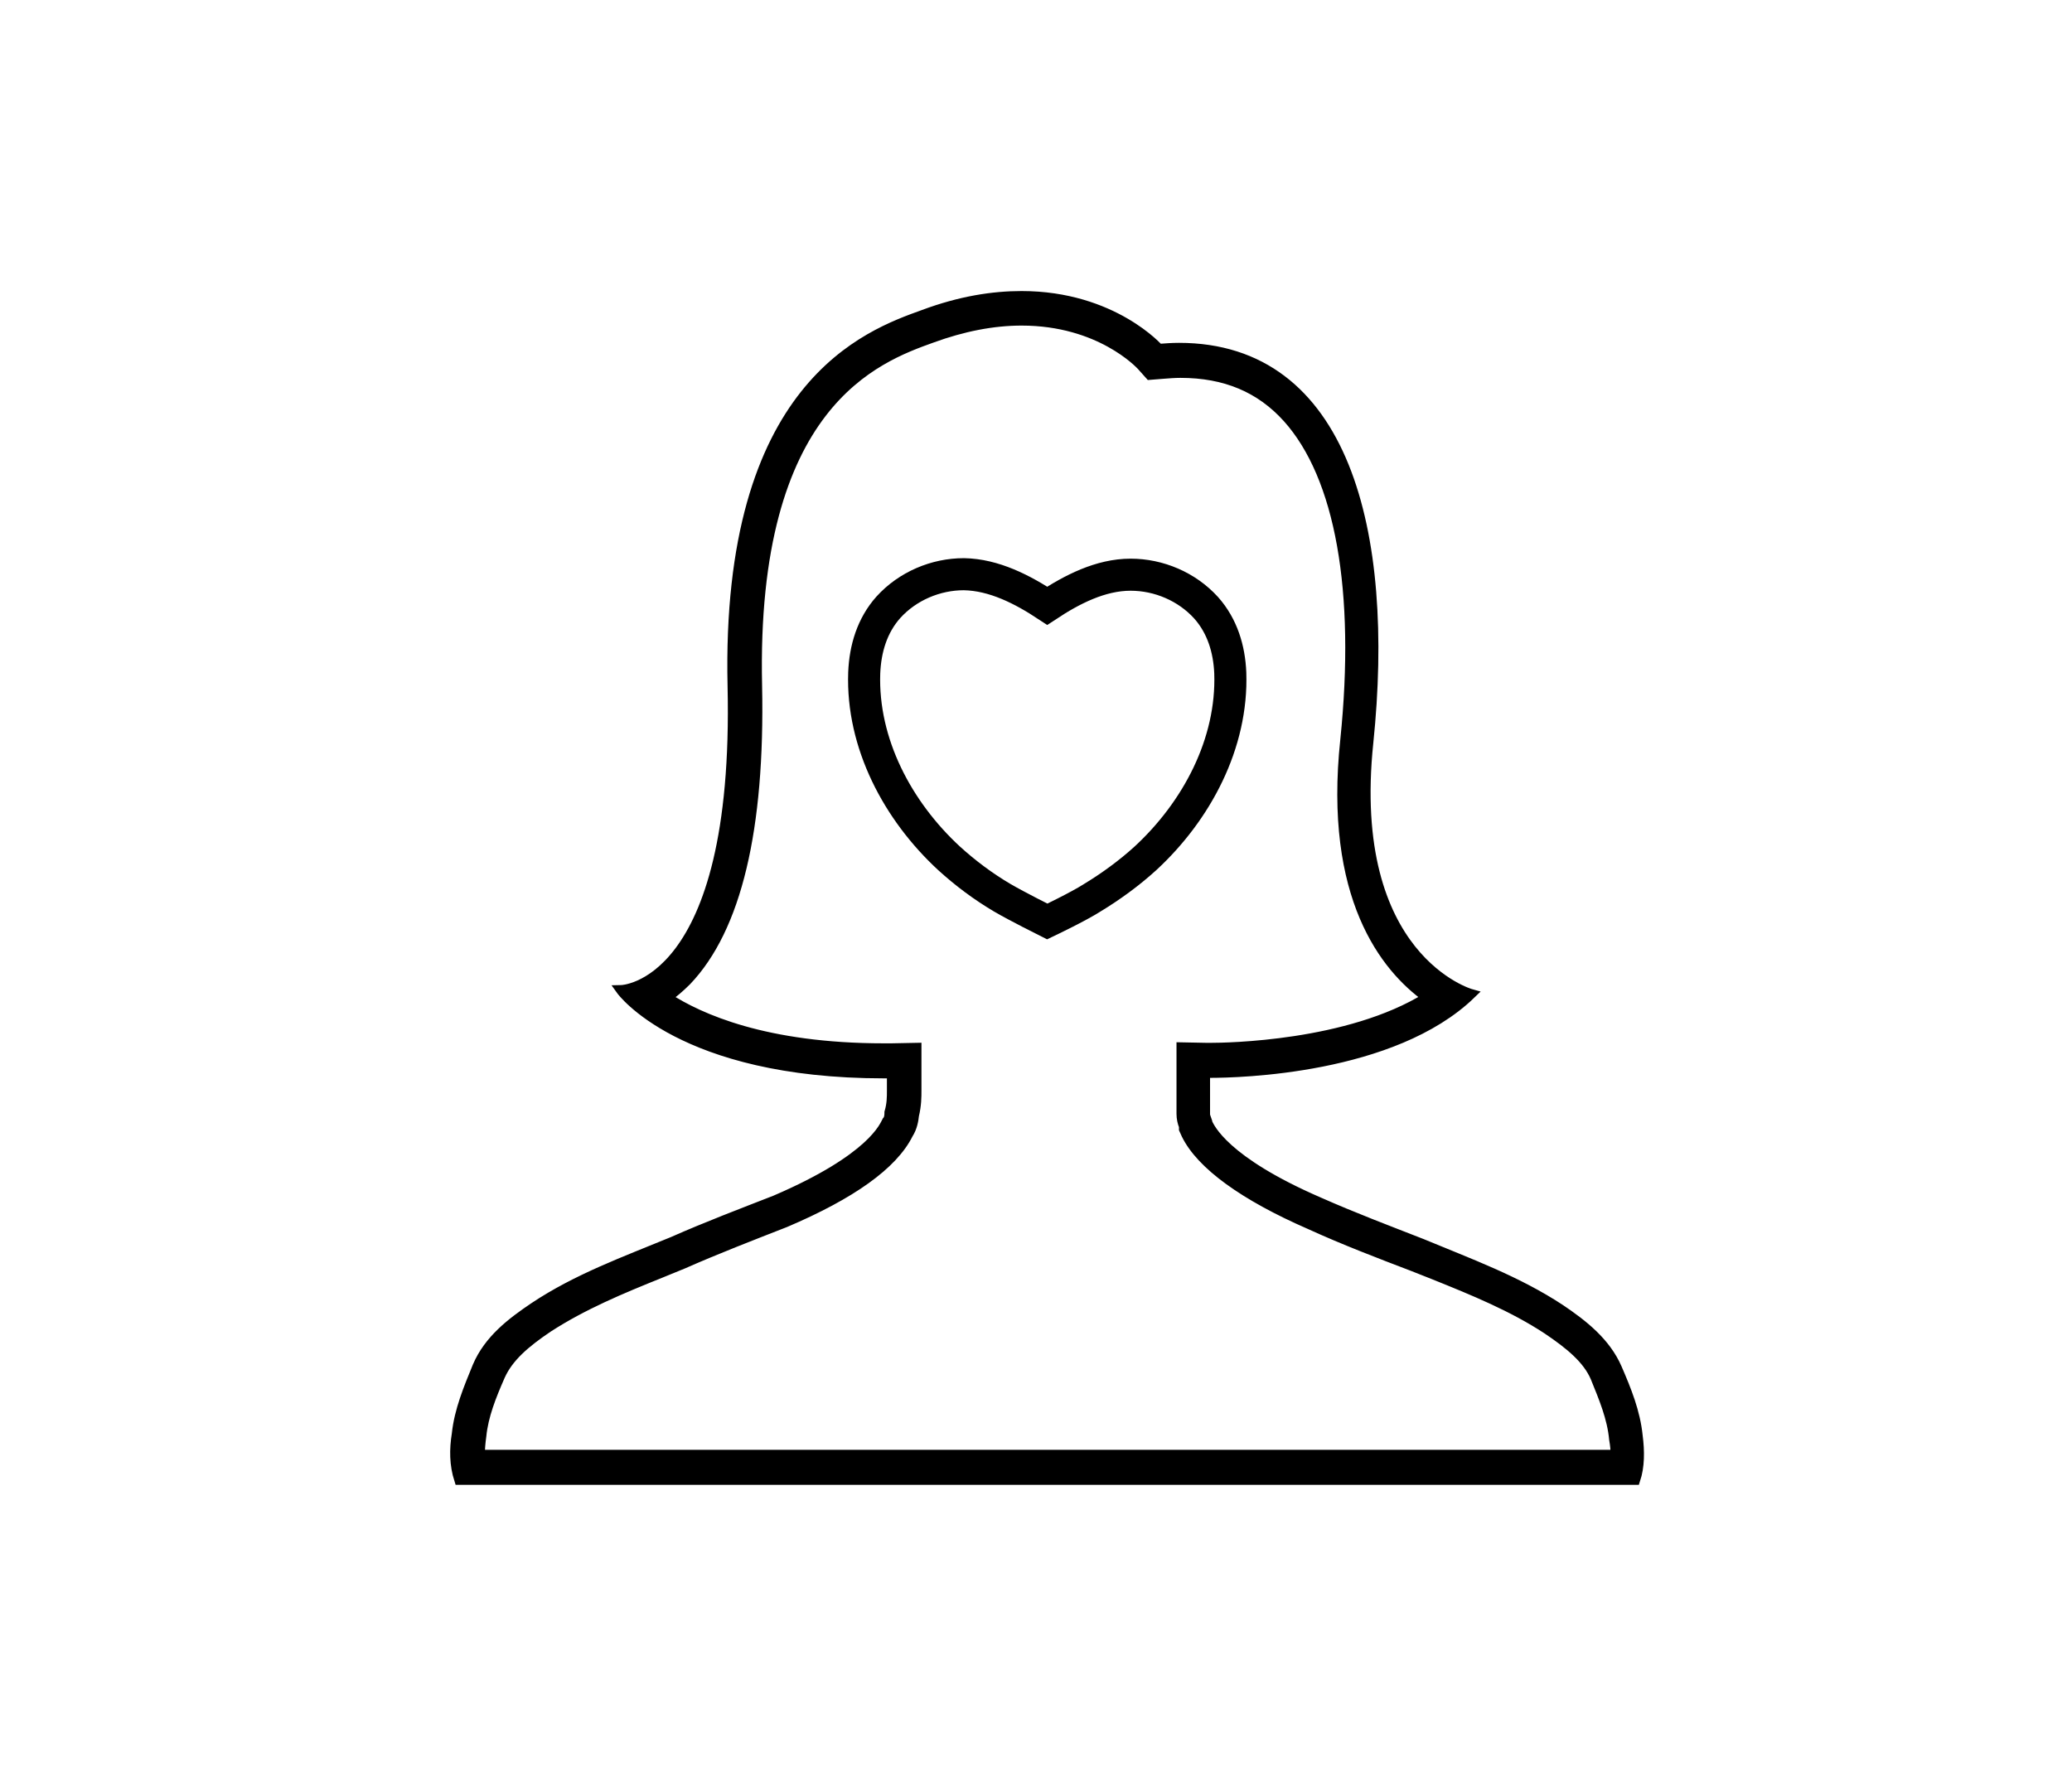 <svg width="42" height="36" viewBox="0 0 42 36" fill="none" xmlns="http://www.w3.org/2000/svg">
<path d="M20.708 6.5C22.298 6.5 23.108 7.38 23.138 7.41L23.308 7.6L23.558 7.58C23.688 7.57 23.808 7.56 23.928 7.56C24.838 7.56 25.548 7.86 26.098 8.47C27.168 9.66 27.578 11.98 27.268 15C26.928 18.19 28.088 19.62 28.928 20.22C27.338 21.21 24.848 21.24 24.538 21.24H24.458L23.948 21.23V21.74V22.49V22.58C23.948 22.67 23.968 22.76 23.998 22.83V22.89L24.048 23C24.348 23.61 25.218 24.24 26.548 24.82C27.248 25.14 27.958 25.41 28.638 25.67L29.068 25.84C29.888 26.17 30.668 26.49 31.368 26.95C31.828 27.26 32.178 27.55 32.338 27.92C32.508 28.34 32.678 28.74 32.718 29.18C32.738 29.29 32.748 29.4 32.748 29.49H21.298H21.158H9.728C9.728 29.38 9.738 29.25 9.758 29.11C9.798 28.7 9.958 28.3 10.138 27.89C10.308 27.51 10.648 27.22 11.108 26.91C11.818 26.45 12.588 26.13 13.408 25.8L13.848 25.62C14.528 25.32 15.228 25.05 15.918 24.78C17.258 24.21 18.098 23.61 18.408 22.99C18.498 22.85 18.518 22.7 18.528 22.61C18.578 22.4 18.578 22.24 18.578 22.1V21.75V21.24L18.068 21.25H17.918C15.518 21.25 14.178 20.65 13.518 20.22C13.648 20.13 13.778 20.02 13.918 19.88C14.928 18.82 15.408 16.81 15.348 13.9C15.218 8.17 17.778 7.25 18.888 6.85C19.518 6.62 20.128 6.5 20.708 6.5ZM20.708 6C20.128 6 19.468 6.1 18.718 6.38C17.608 6.78 14.708 7.8 14.848 13.91C14.988 20.03 12.588 20.07 12.588 20.07C12.588 20.07 13.798 21.76 17.918 21.76C17.968 21.76 18.028 21.76 18.078 21.76V22.11C18.078 22.24 18.078 22.38 18.028 22.55C18.028 22.59 18.028 22.68 17.978 22.73C17.928 22.82 17.698 23.48 15.718 24.33C15.028 24.6 14.338 24.86 13.638 25.17C12.668 25.57 11.698 25.92 10.828 26.5C10.368 26.81 9.908 27.16 9.678 27.7C9.498 28.14 9.308 28.59 9.258 29.07C9.208 29.38 9.208 29.69 9.308 30C13.278 30 17.198 30 21.158 30C21.208 30 21.248 30 21.298 30C25.268 30 29.188 30 33.148 30C33.238 29.73 33.238 29.42 33.198 29.11C33.148 28.62 32.968 28.18 32.778 27.74C32.548 27.21 32.088 26.85 31.628 26.54C30.748 25.96 29.778 25.61 28.818 25.21C28.128 24.94 27.438 24.68 26.738 24.37C24.798 23.53 24.528 22.86 24.478 22.77C24.478 22.73 24.428 22.64 24.428 22.59C24.428 22.55 24.428 22.55 24.428 22.5V21.75C24.428 21.75 24.458 21.75 24.518 21.75C25.098 21.75 28.238 21.68 29.818 20.15C29.818 20.15 27.278 19.44 27.738 15.05C28.178 10.79 27.258 7.05 23.898 7.05C23.768 7.05 23.628 7.06 23.488 7.07C23.508 7.09 22.568 6 20.708 6Z" fill="black" stroke="black" stroke-width="0.2"/>
<path d="M24.938 13.64C24.918 13.16 24.778 12.69 24.448 12.32C24.058 11.89 23.488 11.65 22.918 11.65C22.308 11.65 21.728 11.95 21.228 12.28C20.728 11.95 20.148 11.65 19.538 11.64C18.968 11.64 18.398 11.88 18.008 12.31C17.678 12.68 17.538 13.15 17.518 13.64C17.468 15.07 18.198 16.44 19.238 17.4C19.568 17.7 19.928 17.97 20.318 18.2C20.608 18.37 21.228 18.68 21.228 18.68C21.228 18.68 21.858 18.38 22.138 18.2C22.518 17.97 22.888 17.7 23.218 17.4C24.258 16.44 24.988 15.07 24.938 13.64Z" stroke="black" stroke-width="0.65" stroke-miterlimit="10"/>
</svg>

